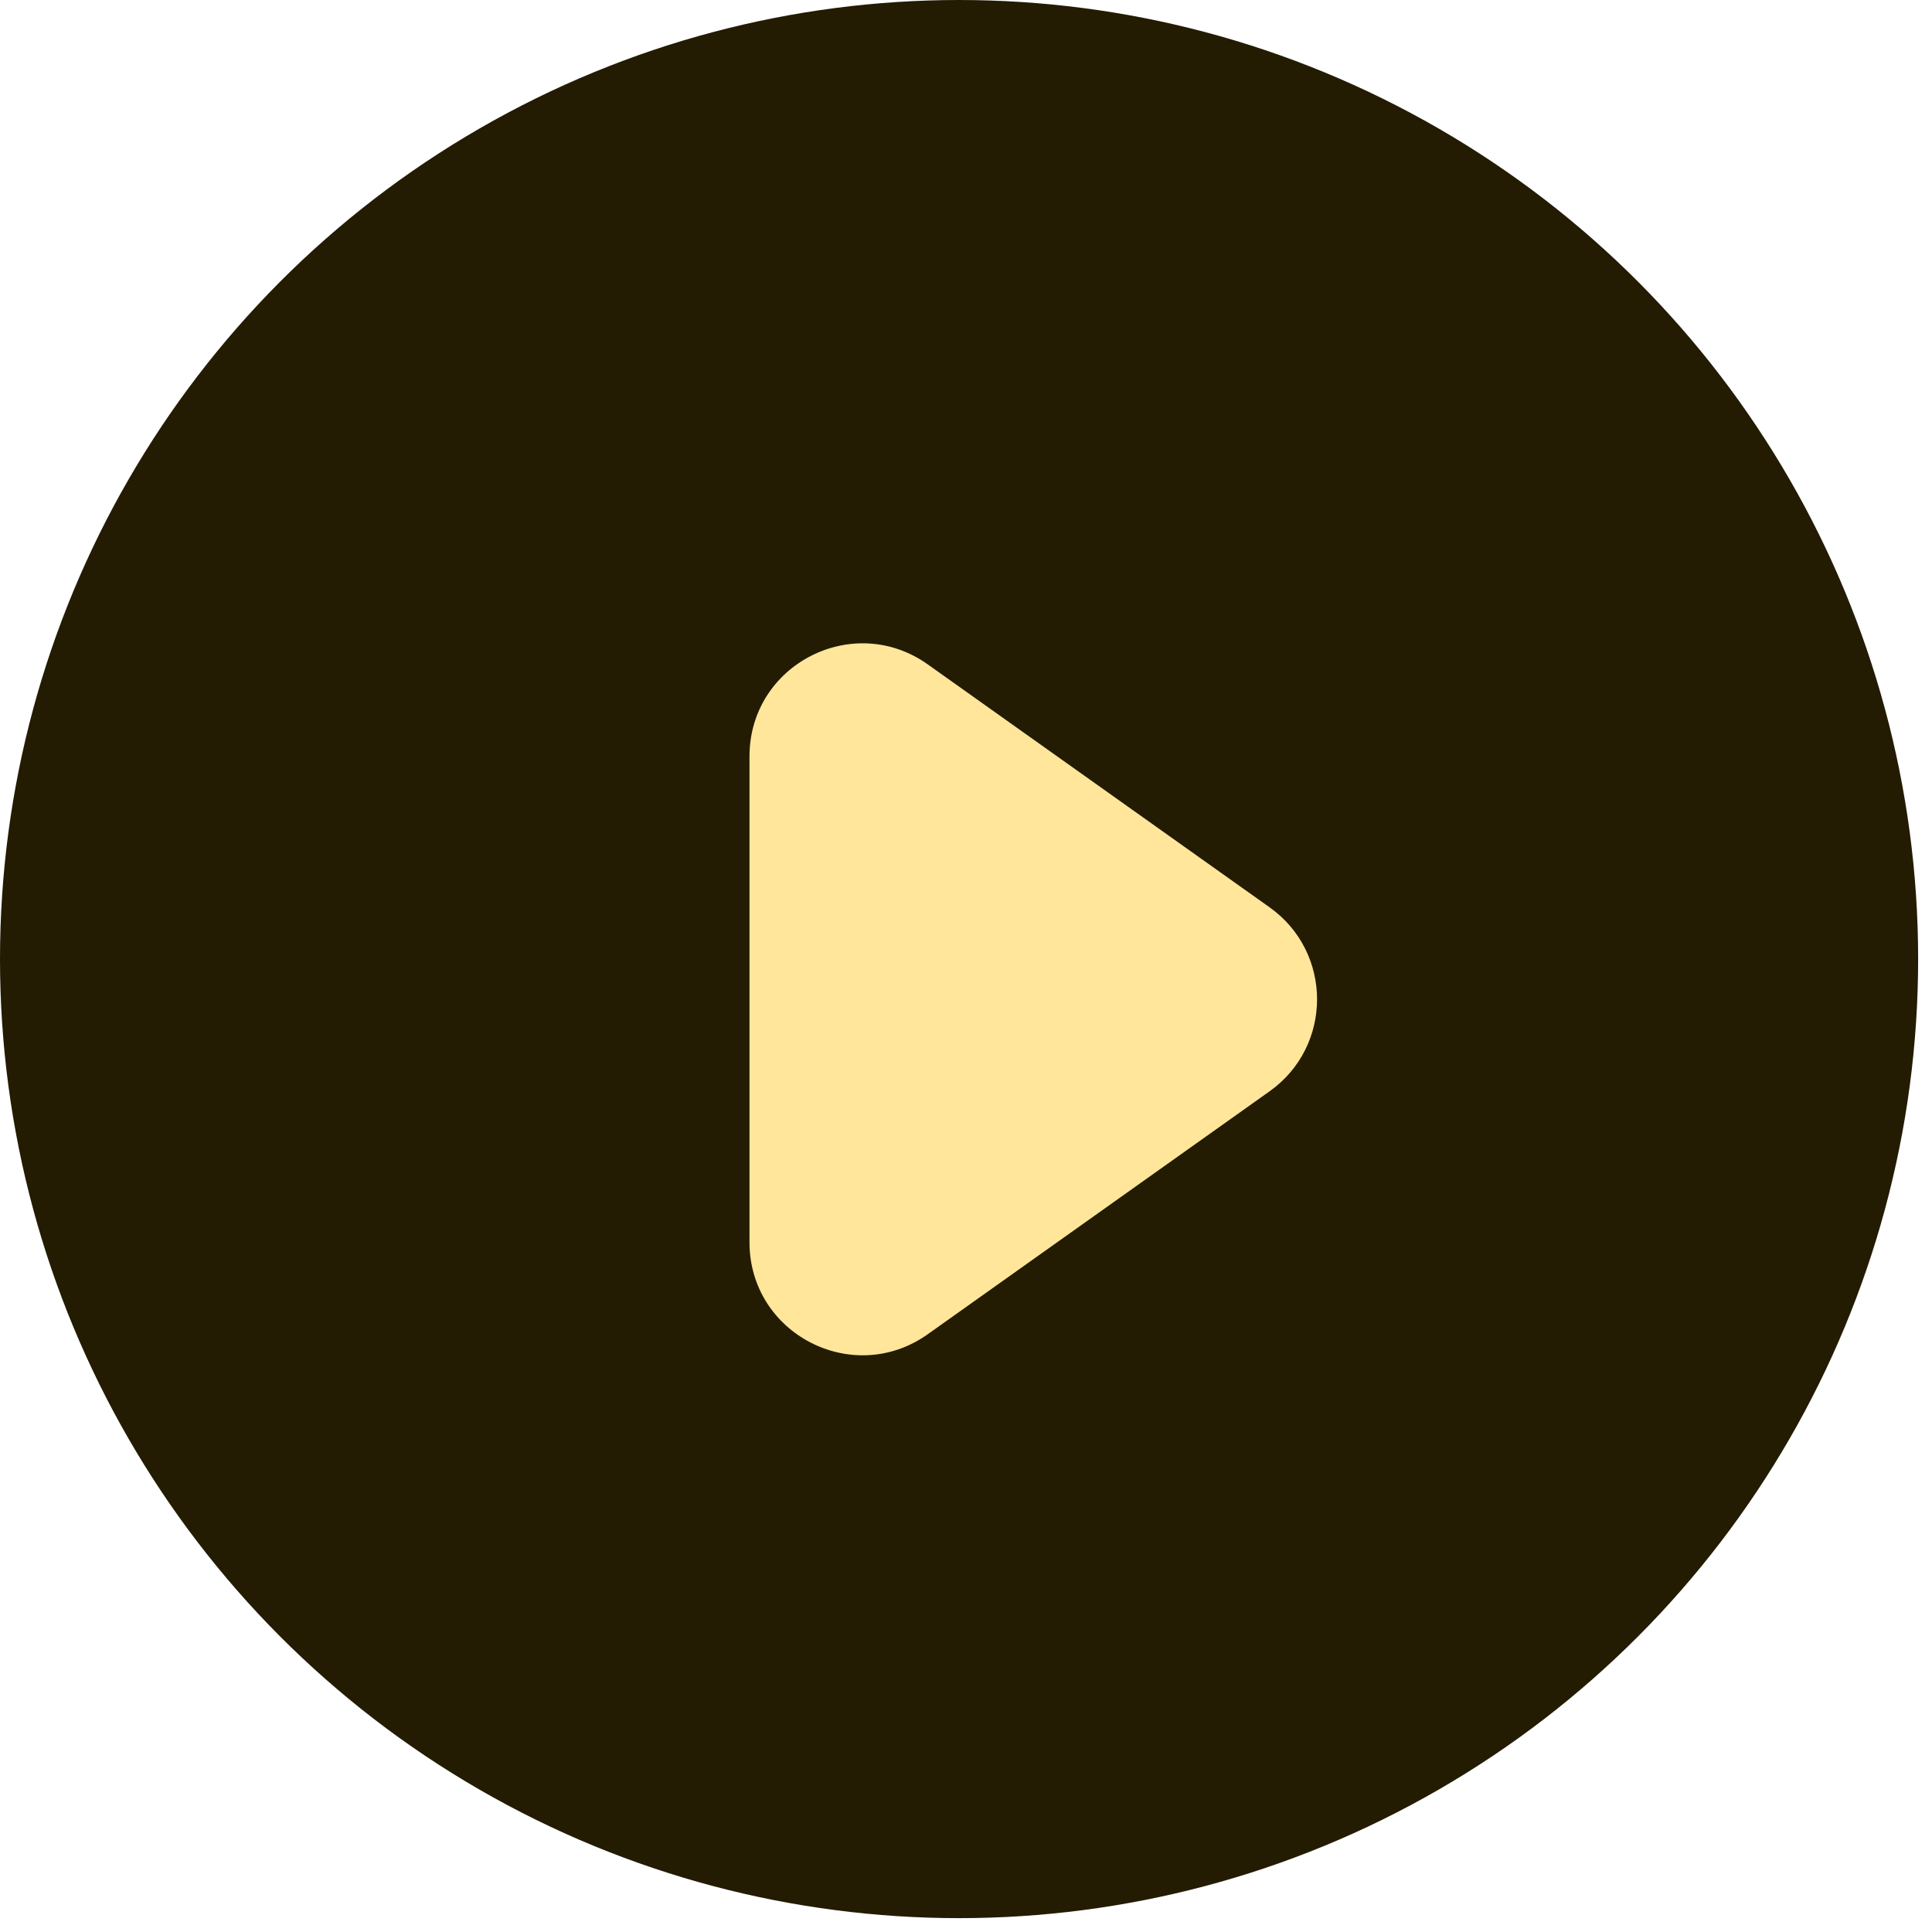 <?xml version="1.0" encoding="UTF-8"?> <svg xmlns="http://www.w3.org/2000/svg" width="29" height="29" viewBox="0 0 29 29" fill="none"><circle cx="14.396" cy="14.396" r="14.396" fill="#231B02"></circle><path d="M19.057 13.619C20.007 14.295 20.007 15.705 19.057 16.381L13.925 20.028C12.803 20.824 11.25 20.023 11.25 18.647L11.25 11.353C11.25 9.977 12.803 9.176 13.925 9.972L19.057 13.619Z" fill="#FFE69B"></path></svg> 